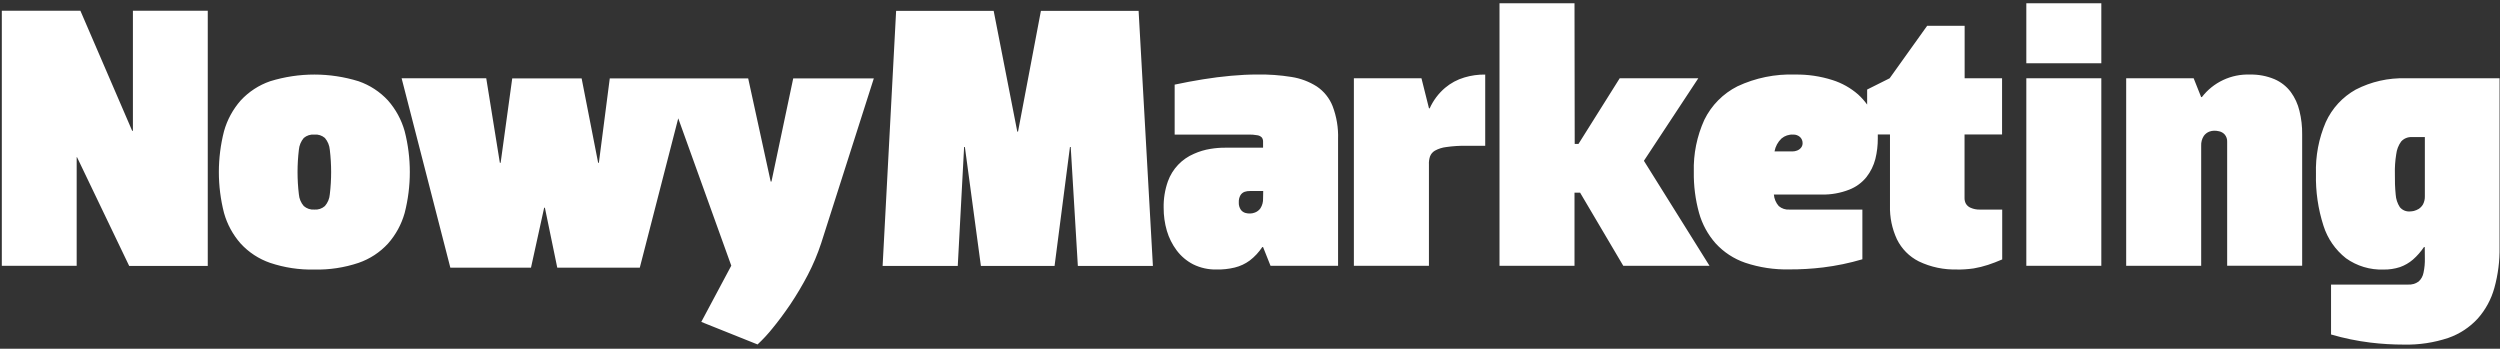 <?xml version="1.0" encoding="UTF-8"?> <svg xmlns="http://www.w3.org/2000/svg" width="509" height="71" viewBox="0 0 509 71" fill="none"><rect x="0" y="0" width="509" height="71" fill="#333333" stroke="none"/><path d="M15.61 54.12V32H15.68L26.3 54.14H42.3V2.19H27.06V26.63H26.91L16.37 2.19H0.37V54.12H15.61ZM493.7 52.59C493.726 53.571 493.636 54.551 493.43 55.51C493.308 56.208 492.956 56.845 492.43 57.32C491.807 57.769 491.047 57.988 490.28 57.94H474.6V68.1C477.218 68.865 479.893 69.416 482.6 69.75C484.88 70.026 487.174 70.162 489.47 70.16C492.526 70.225 495.57 69.765 498.47 68.8C500.765 68.002 502.826 66.649 504.47 64.86C506.058 63.069 507.214 60.938 507.85 58.63C508.602 55.919 508.959 53.113 508.91 50.3V15.94H489.82C486.283 15.825 482.775 16.617 479.63 18.24C476.942 19.739 474.805 22.059 473.53 24.86C472.097 28.187 471.415 31.789 471.53 35.41C471.445 38.987 471.963 42.554 473.06 45.96C473.886 48.577 475.482 50.884 477.64 52.58C479.864 54.167 482.55 54.975 485.28 54.88C486.42 54.901 487.555 54.732 488.64 54.38C489.607 54.038 490.502 53.519 491.28 52.85C492.133 52.1 492.886 51.243 493.52 50.3H493.68L493.7 52.59ZM493.7 39.99C493.713 40.549 493.585 41.102 493.33 41.6C493.116 41.973 492.818 42.291 492.46 42.53C492.148 42.716 491.811 42.858 491.46 42.95C491.194 43.01 490.923 43.043 490.65 43.05C490.263 43.078 489.874 43.014 489.518 42.86C489.161 42.707 488.846 42.47 488.6 42.17C488.105 41.399 487.816 40.514 487.76 39.6C487.626 38.208 487.573 36.809 487.6 35.41C487.564 34.071 487.655 32.732 487.87 31.41C487.975 30.475 488.319 29.583 488.87 28.82C489.137 28.517 489.469 28.278 489.842 28.121C490.214 27.963 490.616 27.891 491.02 27.91H493.7V39.99ZM448.16 54.12V29.68C448.124 28.974 448.309 28.275 448.69 27.68C448.97 27.284 449.359 26.979 449.81 26.8C450.13 26.68 450.468 26.616 450.81 26.61C451.147 26.61 451.483 26.65 451.81 26.73C452.239 26.821 452.63 27.041 452.93 27.36C453.3 27.784 453.487 28.338 453.45 28.9V54.1H468.72V27.4C468.745 25.776 468.56 24.156 468.17 22.58C467.842 21.179 467.233 19.859 466.38 18.7C465.522 17.569 464.385 16.68 463.08 16.12C461.498 15.459 459.794 15.139 458.08 15.18C456.205 15.111 454.34 15.49 452.64 16.287C450.941 17.083 449.456 18.274 448.31 19.76H448.15L446.63 15.94H432.89V54.12H448.16ZM412.56 15.94V54.12H427.83V15.94H412.56ZM412.56 0.66V12.88H427.83V0.66H412.56ZM398.48 54.88C399.604 54.886 400.727 54.81 401.84 54.65C402.826 54.481 403.799 54.24 404.75 53.93C405.68 53.63 406.64 53.25 407.65 52.82V42.67H403.07C402.449 42.684 401.832 42.564 401.26 42.32C400.842 42.16 400.49 41.864 400.26 41.48C400.075 41.143 399.979 40.764 399.98 40.38V27.38H407.62V15.94H400V5.25H392.37L384.73 15.94L380.15 18.23V21.29C379.609 20.542 378.992 19.852 378.31 19.23C376.79 17.904 375.013 16.907 373.09 16.3C370.628 15.514 368.054 15.136 365.47 15.18C361.429 15.035 357.412 15.855 353.75 17.57C350.821 19.045 348.455 21.436 347.01 24.38C345.493 27.71 344.758 31.342 344.86 35C344.817 37.813 345.174 40.618 345.92 43.33C346.562 45.637 347.721 47.768 349.31 49.56C350.952 51.349 353.014 52.699 355.31 53.49C358.209 54.461 361.254 54.921 364.31 54.85C366.606 54.861 368.901 54.727 371.18 54.45C373.888 54.118 376.564 53.563 379.18 52.79V42.67H364.34C363.548 42.731 362.764 42.476 362.16 41.96C361.579 41.307 361.228 40.481 361.16 39.61H370.86C372.791 39.654 374.712 39.315 376.51 38.61C377.886 38.077 379.096 37.19 380.02 36.04C380.865 34.957 381.478 33.711 381.82 32.38C382.164 30.993 382.332 29.569 382.32 28.14C382.32 27.88 382.32 27.63 382.32 27.38H384.8V41.88C384.736 44.235 385.218 46.573 386.21 48.71C387.164 50.66 388.73 52.245 390.67 53.22C393.122 54.395 395.823 54.958 398.54 54.86L398.48 54.88ZM365.1 27.4C365.61 27.383 366.107 27.562 366.49 27.9C366.658 28.061 366.791 28.256 366.881 28.471C366.97 28.686 367.014 28.917 367.01 29.15C367.014 29.492 366.898 29.826 366.68 30.09C366.468 30.34 366.196 30.533 365.89 30.65C365.59 30.767 365.272 30.828 364.95 30.83H361.29C361.473 29.825 361.97 28.904 362.71 28.2C363.375 27.638 364.23 27.352 365.1 27.4ZM320.57 0.66H305.3V54.12H320.57V39.23H321.71L330.5 54.12H348.06L334.7 32.74L345.77 15.94H329.77L321.38 29.3H320.61L320.57 0.66ZM290.93 54.12V33.5C290.901 32.952 290.972 32.403 291.14 31.88C291.321 31.374 291.675 30.949 292.14 30.68C292.854 30.285 293.639 30.033 294.45 29.94C295.814 29.745 297.192 29.659 298.57 29.68H302.39V15.18C300.955 15.16 299.525 15.359 298.15 15.77C296.704 16.197 295.363 16.919 294.21 17.89C292.875 19.029 291.81 20.45 291.09 22.05H290.94L289.41 15.94H275.65V54.12H290.93ZM254.1 27.4C254.74 27.377 255.38 27.423 256.01 27.54C256.363 27.587 256.689 27.757 256.93 28.02C257.105 28.286 257.186 28.603 257.16 28.92V30.07H249.52C248.492 30.062 247.465 30.142 246.45 30.31C245.294 30.494 244.168 30.831 243.1 31.31C241.873 31.829 240.768 32.596 239.852 33.563C238.936 34.531 238.231 35.677 237.78 36.93C237.173 38.657 236.881 40.48 236.92 42.31C236.912 43.89 237.13 45.462 237.57 46.98C237.993 48.422 238.67 49.776 239.57 50.98C240.457 52.162 241.598 53.129 242.91 53.81C244.379 54.538 246.001 54.901 247.64 54.87C248.902 54.901 250.163 54.767 251.39 54.47C252.495 54.2 253.535 53.715 254.45 53.04C255.447 52.275 256.309 51.349 257 50.3H257.16L258.68 54.12H272.43V28.31C272.508 26.025 272.131 23.747 271.32 21.61C270.679 19.983 269.56 18.588 268.11 17.61C266.546 16.615 264.792 15.954 262.96 15.67C260.646 15.296 258.304 15.129 255.96 15.17C254.25 15.17 252.46 15.26 250.6 15.43C248.74 15.6 246.84 15.84 244.92 16.15C243 16.46 241.08 16.82 239.16 17.23V27.4H254.1ZM257.16 40.4C257.191 41.105 257.007 41.803 256.63 42.4C256.353 42.796 255.962 43.099 255.51 43.27C255.192 43.399 254.853 43.467 254.51 43.47C254.196 43.479 253.883 43.442 253.58 43.36C253.205 43.255 252.875 43.03 252.64 42.72C252.331 42.268 252.183 41.726 252.22 41.18C252.193 40.677 252.311 40.177 252.56 39.74C252.758 39.422 253.058 39.179 253.41 39.05C253.765 38.935 254.137 38.881 254.51 38.89H257.19L257.16 40.4ZM199.71 54.14H214.71L217.84 29.93H218L219.45 54.14H234.73L231.82 2.21H211.93L207.27 26.8H207.12L202.31 2.21H182.45L179.7 54.14H195L196.29 29.93H196.45L199.71 54.14ZM177.91 15.96H161.5L157.07 36.96H156.91L152.33 15.96H124.15L121.93 33.14H121.78L118.42 15.96H104.29L101.93 33.14H101.77L99 15.94H81.77L91.69 54.5H108.11L110.79 42.29H110.94L113.46 54.5H130.26L138.09 24.09L148.89 54.09L142.78 65.54L154.24 70.13C155.316 69.127 156.319 68.047 157.24 66.9C158.413 65.48 159.637 63.837 160.91 61.97C162.202 60.035 163.39 58.032 164.47 55.97C165.55 53.897 166.459 51.74 167.19 49.52L177.91 15.96ZM64 27.4C64.386 27.364 64.776 27.407 65.145 27.526C65.515 27.644 65.857 27.836 66.15 28.09C66.727 28.769 67.077 29.612 67.15 30.5C67.51 33.509 67.51 36.551 67.15 39.56C67.082 40.443 66.731 41.281 66.15 41.95C65.859 42.209 65.518 42.406 65.149 42.53C64.779 42.653 64.388 42.701 64 42.67C63.612 42.699 63.221 42.651 62.852 42.527C62.483 42.404 62.142 42.207 61.85 41.95C61.269 41.281 60.918 40.443 60.85 39.56C60.49 36.551 60.49 33.509 60.85 30.5C60.923 29.612 61.273 28.769 61.85 28.09C62.144 27.838 62.486 27.646 62.855 27.528C63.225 27.41 63.614 27.366 64 27.4ZM64 54.88C67.056 54.951 70.101 54.491 73 53.52C75.296 52.729 77.358 51.379 79 49.59C80.585 47.796 81.745 45.666 82.39 43.36C83.79 37.898 83.79 32.172 82.39 26.71C81.743 24.399 80.585 22.263 79 20.46C77.355 18.678 75.293 17.331 73 16.54C67.137 14.727 60.863 14.727 55 16.54C52.707 17.331 50.645 18.678 49 20.46C47.416 22.263 46.257 24.399 45.61 26.71C44.21 32.172 44.21 37.898 45.61 43.36C46.255 45.666 47.414 47.796 49 49.59C50.642 51.379 52.704 52.729 55 53.52C57.899 54.491 60.944 54.951 64 54.88Z" fill="white"></path></svg> 